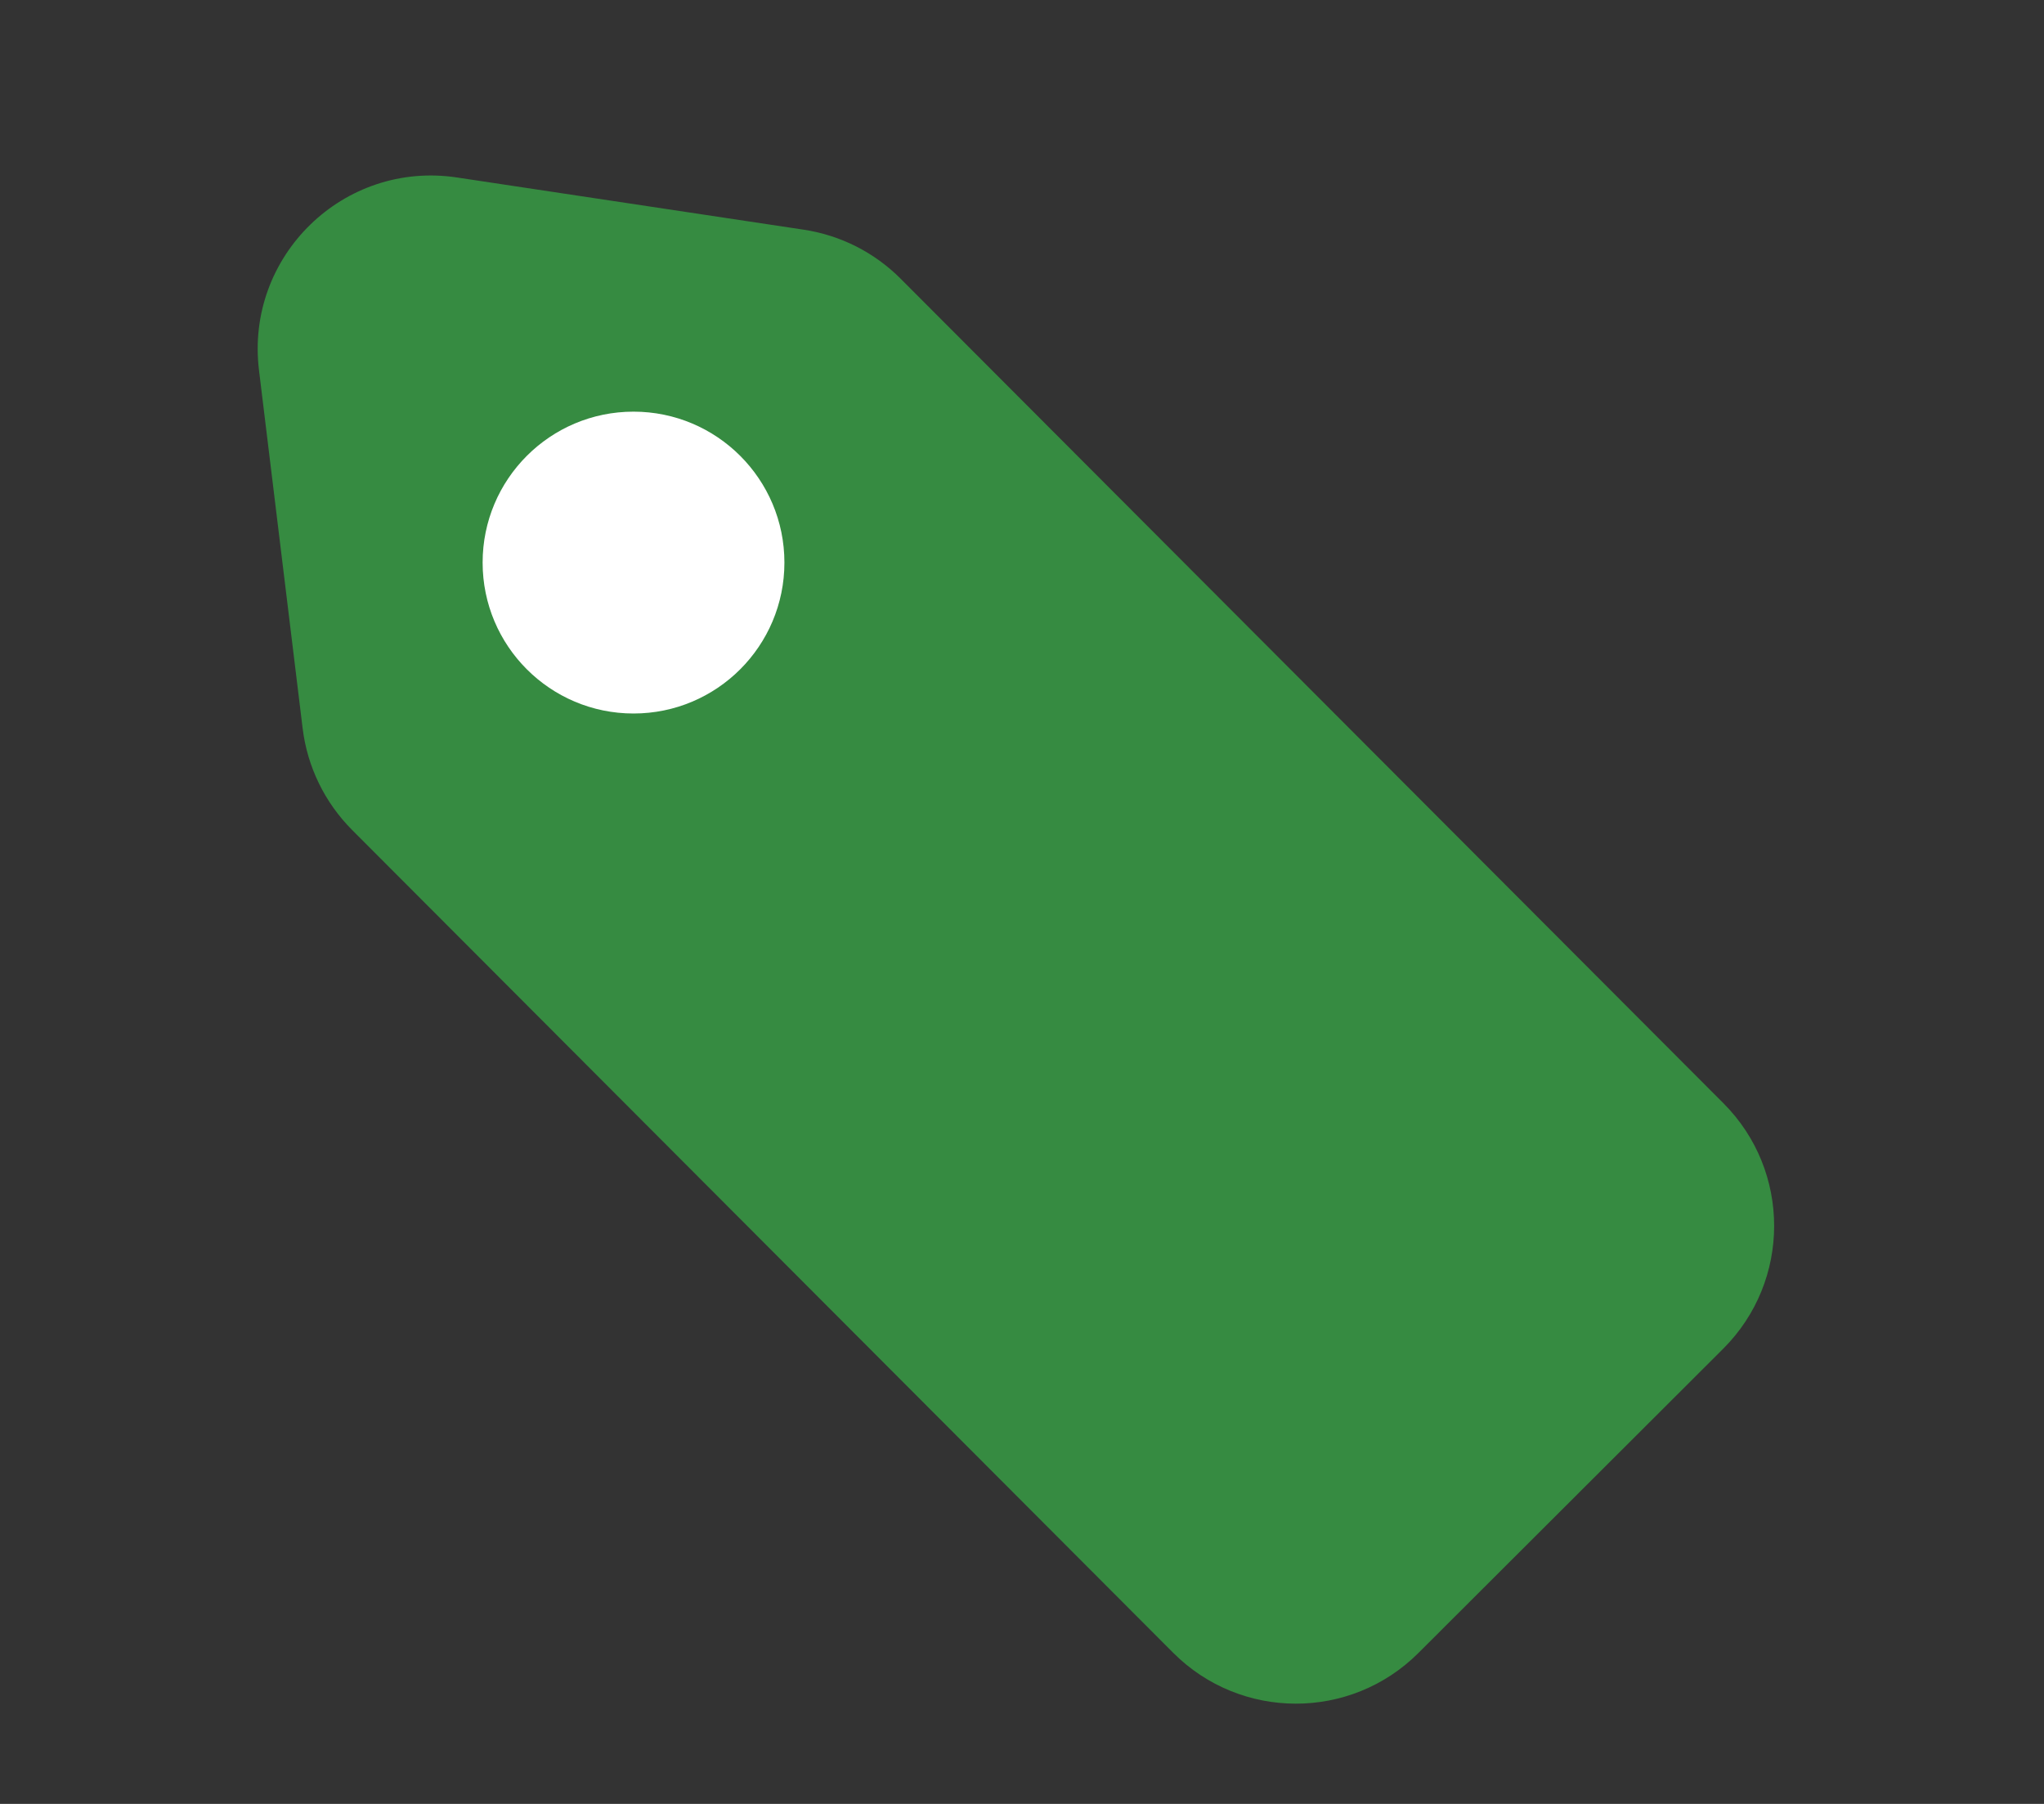 <svg width="17" height="15" viewBox="0 0 17 15" fill="none" xmlns="http://www.w3.org/2000/svg">
<rect x="0" y="0" width="17" height="15" fill="#333333" stroke="none"/>
<g id="Group 1288">
<g id="Vector">
<path d="M14.334 9.174L7.491 2.318C7.273 2.099 6.99 1.956 6.685 1.91L3.802 1.476C2.858 1.333 2.039 2.13 2.154 3.078L2.517 6.056C2.556 6.376 2.701 6.673 2.928 6.901L9.756 13.742C10.319 14.307 11.233 14.308 11.797 13.745L14.332 11.215C14.896 10.652 14.897 9.738 14.334 9.174Z" fill="#368B41"/>
<path d="M5.472 3.828C6.138 3.779 6.716 4.279 6.765 4.944C6.813 5.609 6.314 6.188 5.649 6.237C4.983 6.285 4.405 5.785 4.356 5.12C4.307 4.455 4.807 3.877 5.472 3.828Z" fill="#368B41"/>
</g>
<circle id="Ellipse 9" cx="5.269" cy="4.678" r="1.255" fill="white"/>
</g>
</svg>
